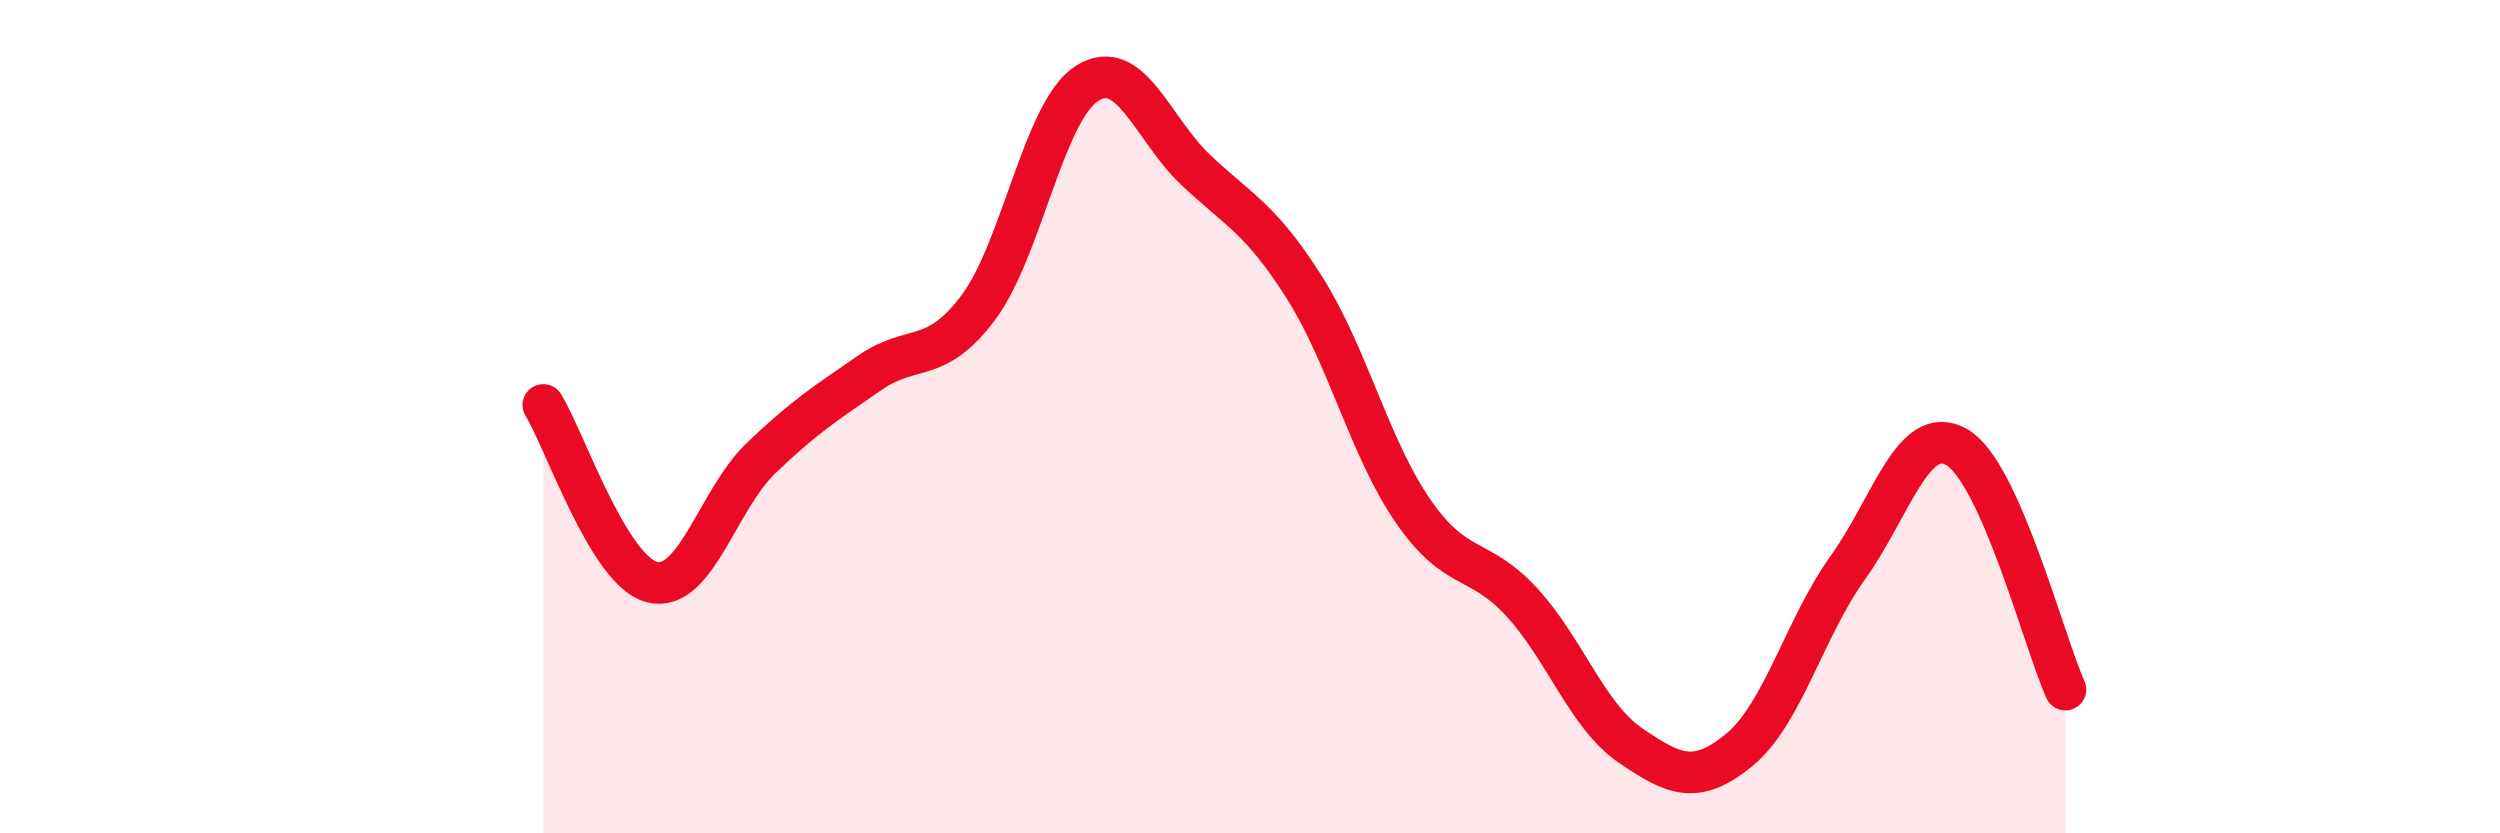 
    <svg width="60" height="20" viewBox="0 0 60 20" xmlns="http://www.w3.org/2000/svg">
      <path
        d="M 13.04,9.72 C 13.56,10.57 14.61,13.71 15.65,13.97 C 16.69,14.23 17.22,12 18.26,11 C 19.3,10 19.83,9.67 20.87,8.95 C 21.91,8.23 22.44,8.77 23.48,7.38 C 24.52,5.99 25.05,2.66 26.09,2 C 27.13,1.34 27.66,3.1 28.7,4.08 C 29.74,5.06 30.26,5.25 31.3,6.89 C 32.34,8.53 32.87,10.75 33.91,12.26 C 34.95,13.77 35.48,13.32 36.52,14.45 C 37.56,15.58 38.09,17.18 39.13,17.89 C 40.17,18.6 40.7,18.85 41.74,18 C 42.78,17.15 43.31,15.07 44.35,13.62 C 45.39,12.17 45.92,10.14 46.96,10.73 C 48,11.32 49.05,15.39 49.57,16.55L49.57 20L13.04 20Z"
        fill="#EB0A25"
        opacity="0.1"
        stroke-linecap="round"
        stroke-linejoin="round"
      />
      <path
        d="M 13.04,9.72 C 13.56,10.57 14.61,13.71 15.65,13.97 C 16.69,14.23 17.22,12 18.26,11 C 19.3,10 19.83,9.67 20.87,8.95 C 21.91,8.23 22.44,8.77 23.48,7.38 C 24.52,5.99 25.05,2.66 26.09,2 C 27.13,1.34 27.66,3.1 28.7,4.08 C 29.74,5.06 30.26,5.25 31.3,6.89 C 32.34,8.53 32.87,10.75 33.91,12.26 C 34.95,13.77 35.48,13.32 36.52,14.45 C 37.56,15.58 38.09,17.18 39.13,17.89 C 40.17,18.6 40.7,18.85 41.74,18 C 42.78,17.15 43.31,15.07 44.35,13.62 C 45.39,12.17 45.92,10.14 46.96,10.73 C 48,11.32 49.05,15.39 49.57,16.55"
        stroke="#EB0A25"
        stroke-width="1"
        fill="none"
        stroke-linecap="round"
        stroke-linejoin="round"
      />
    </svg>
  